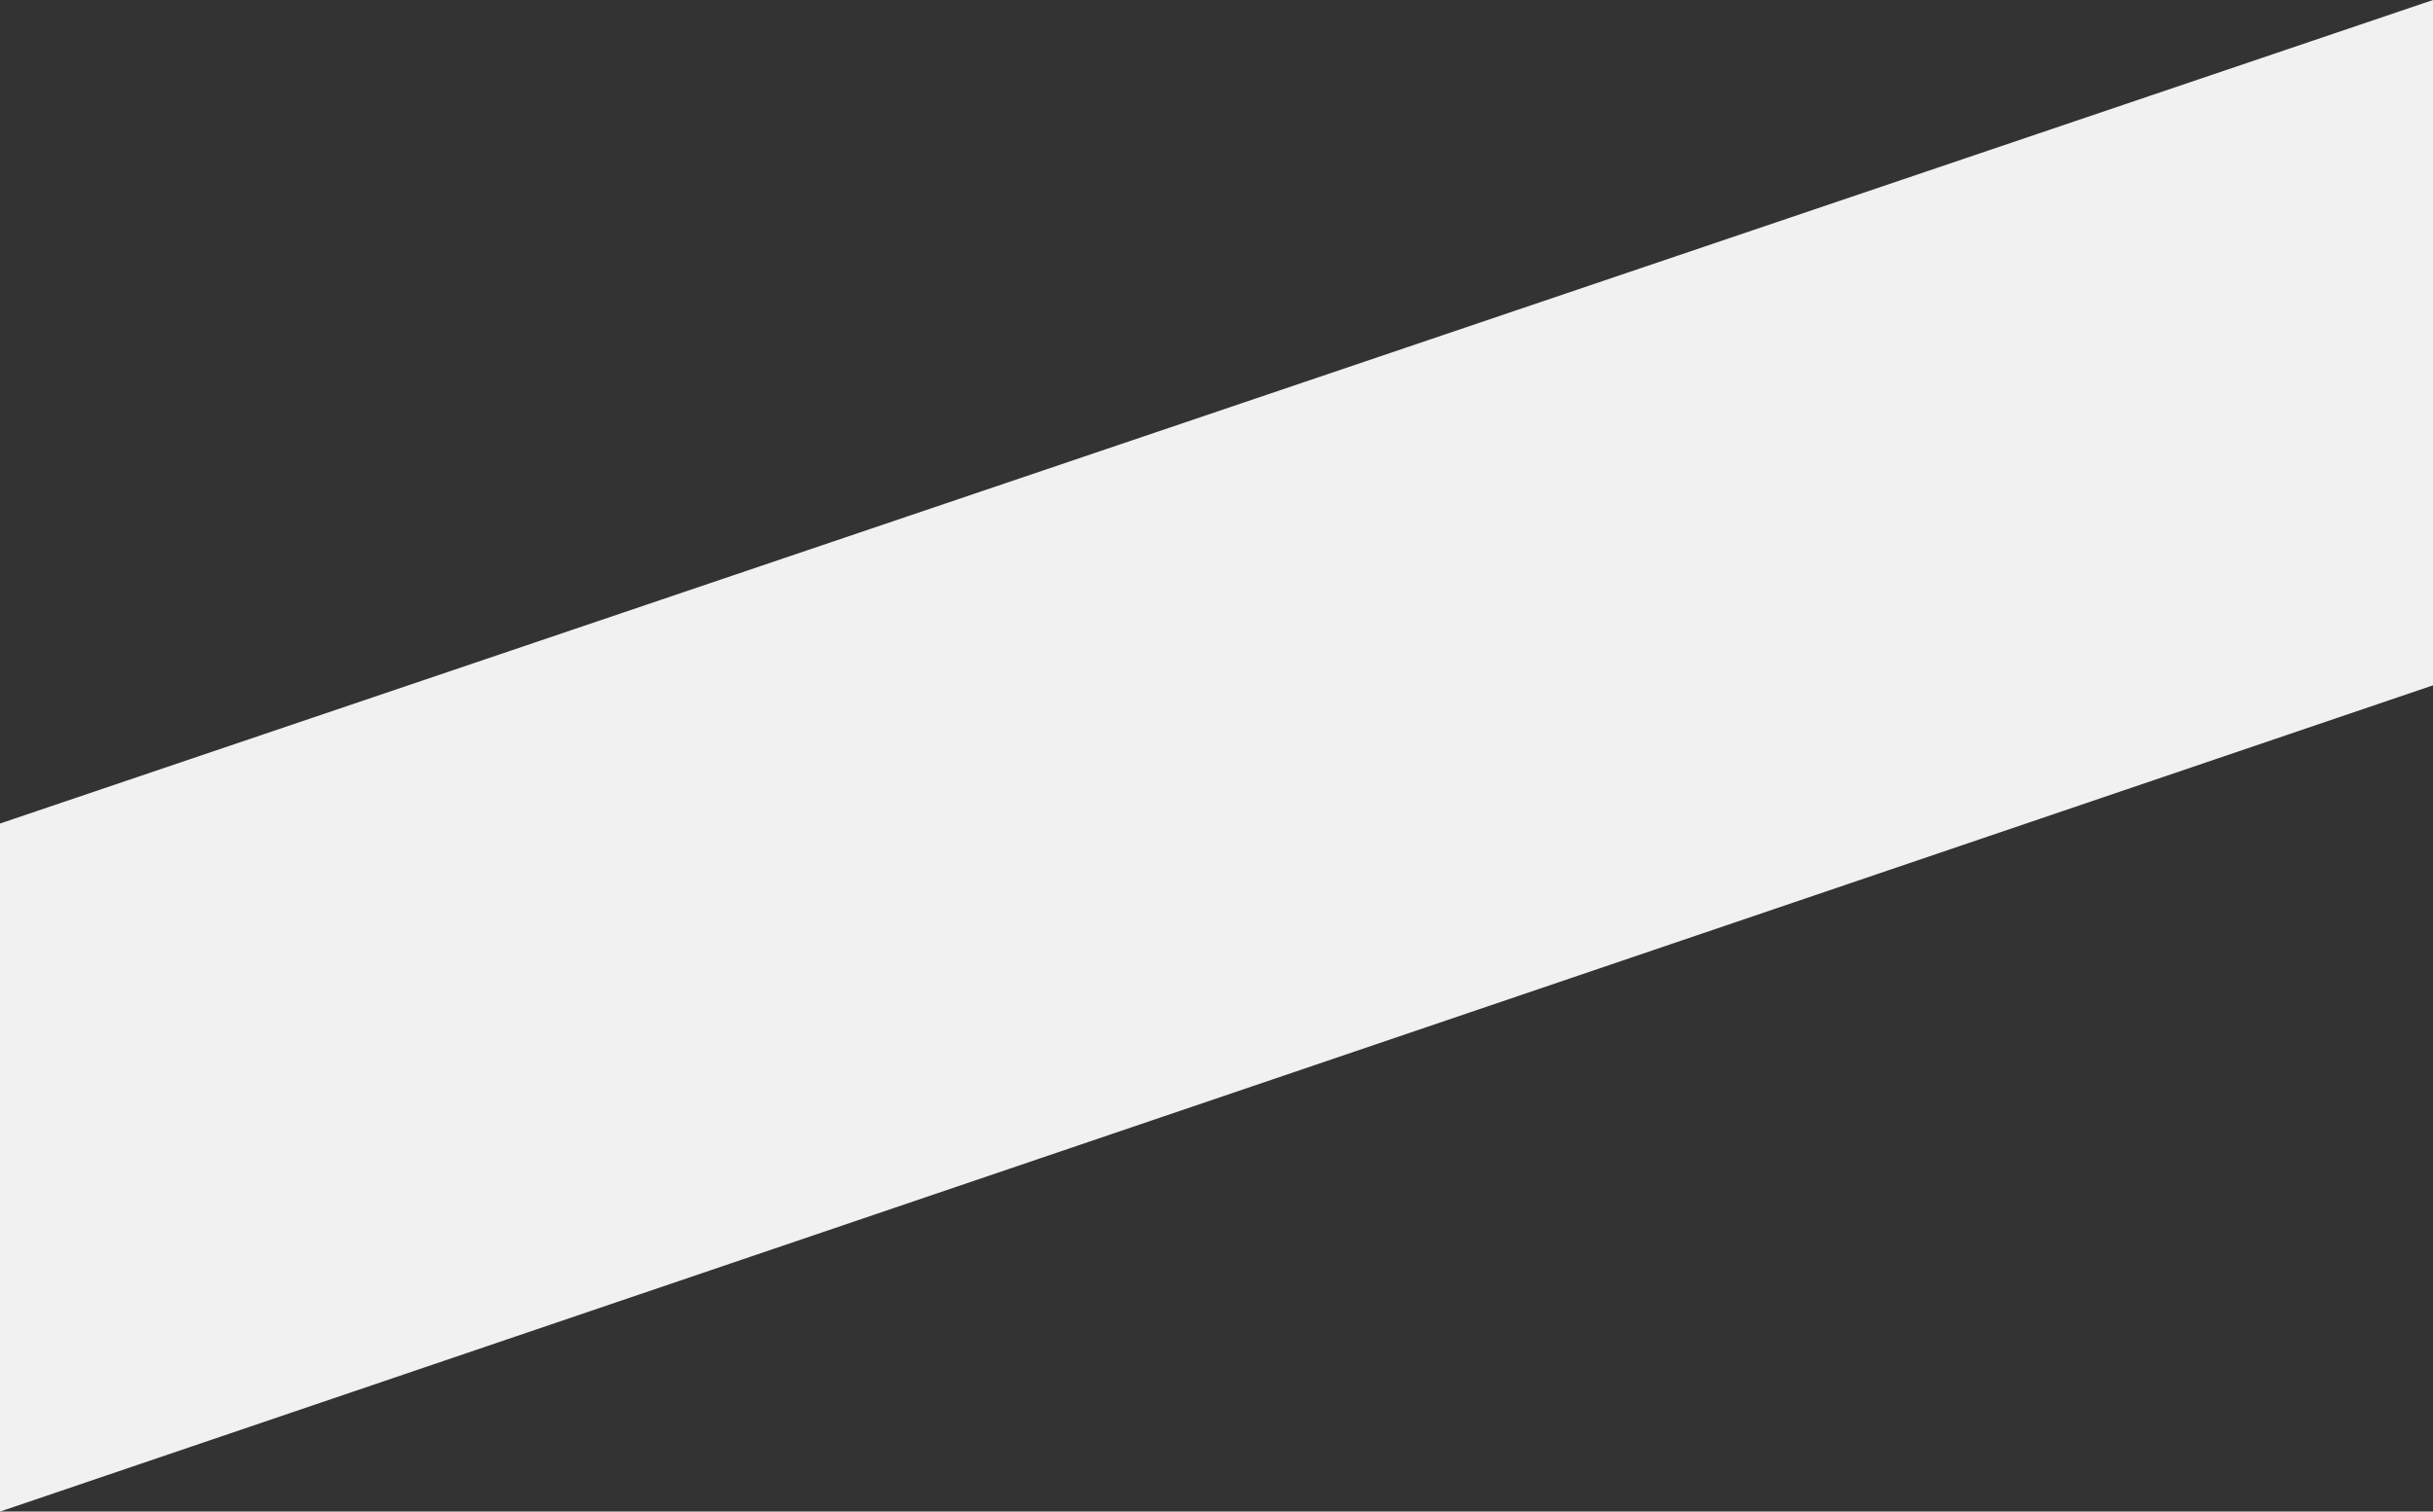 <svg xmlns="http://www.w3.org/2000/svg" width="1141.447" height="709.321" viewBox="0 0 1141.447 709.321">
  <rect x="0" y="0" width="1141.447" height="709.321" fill="#333333" stroke="none"/>
  <path id="パス_697" data-name="パス 697" d="M8231.905,7504.679,7090.458,7891.125V8214l1141.447-387.722Z" transform="translate(-7090.458 -7504.679)" fill="#f1f1f1"/>
</svg>

